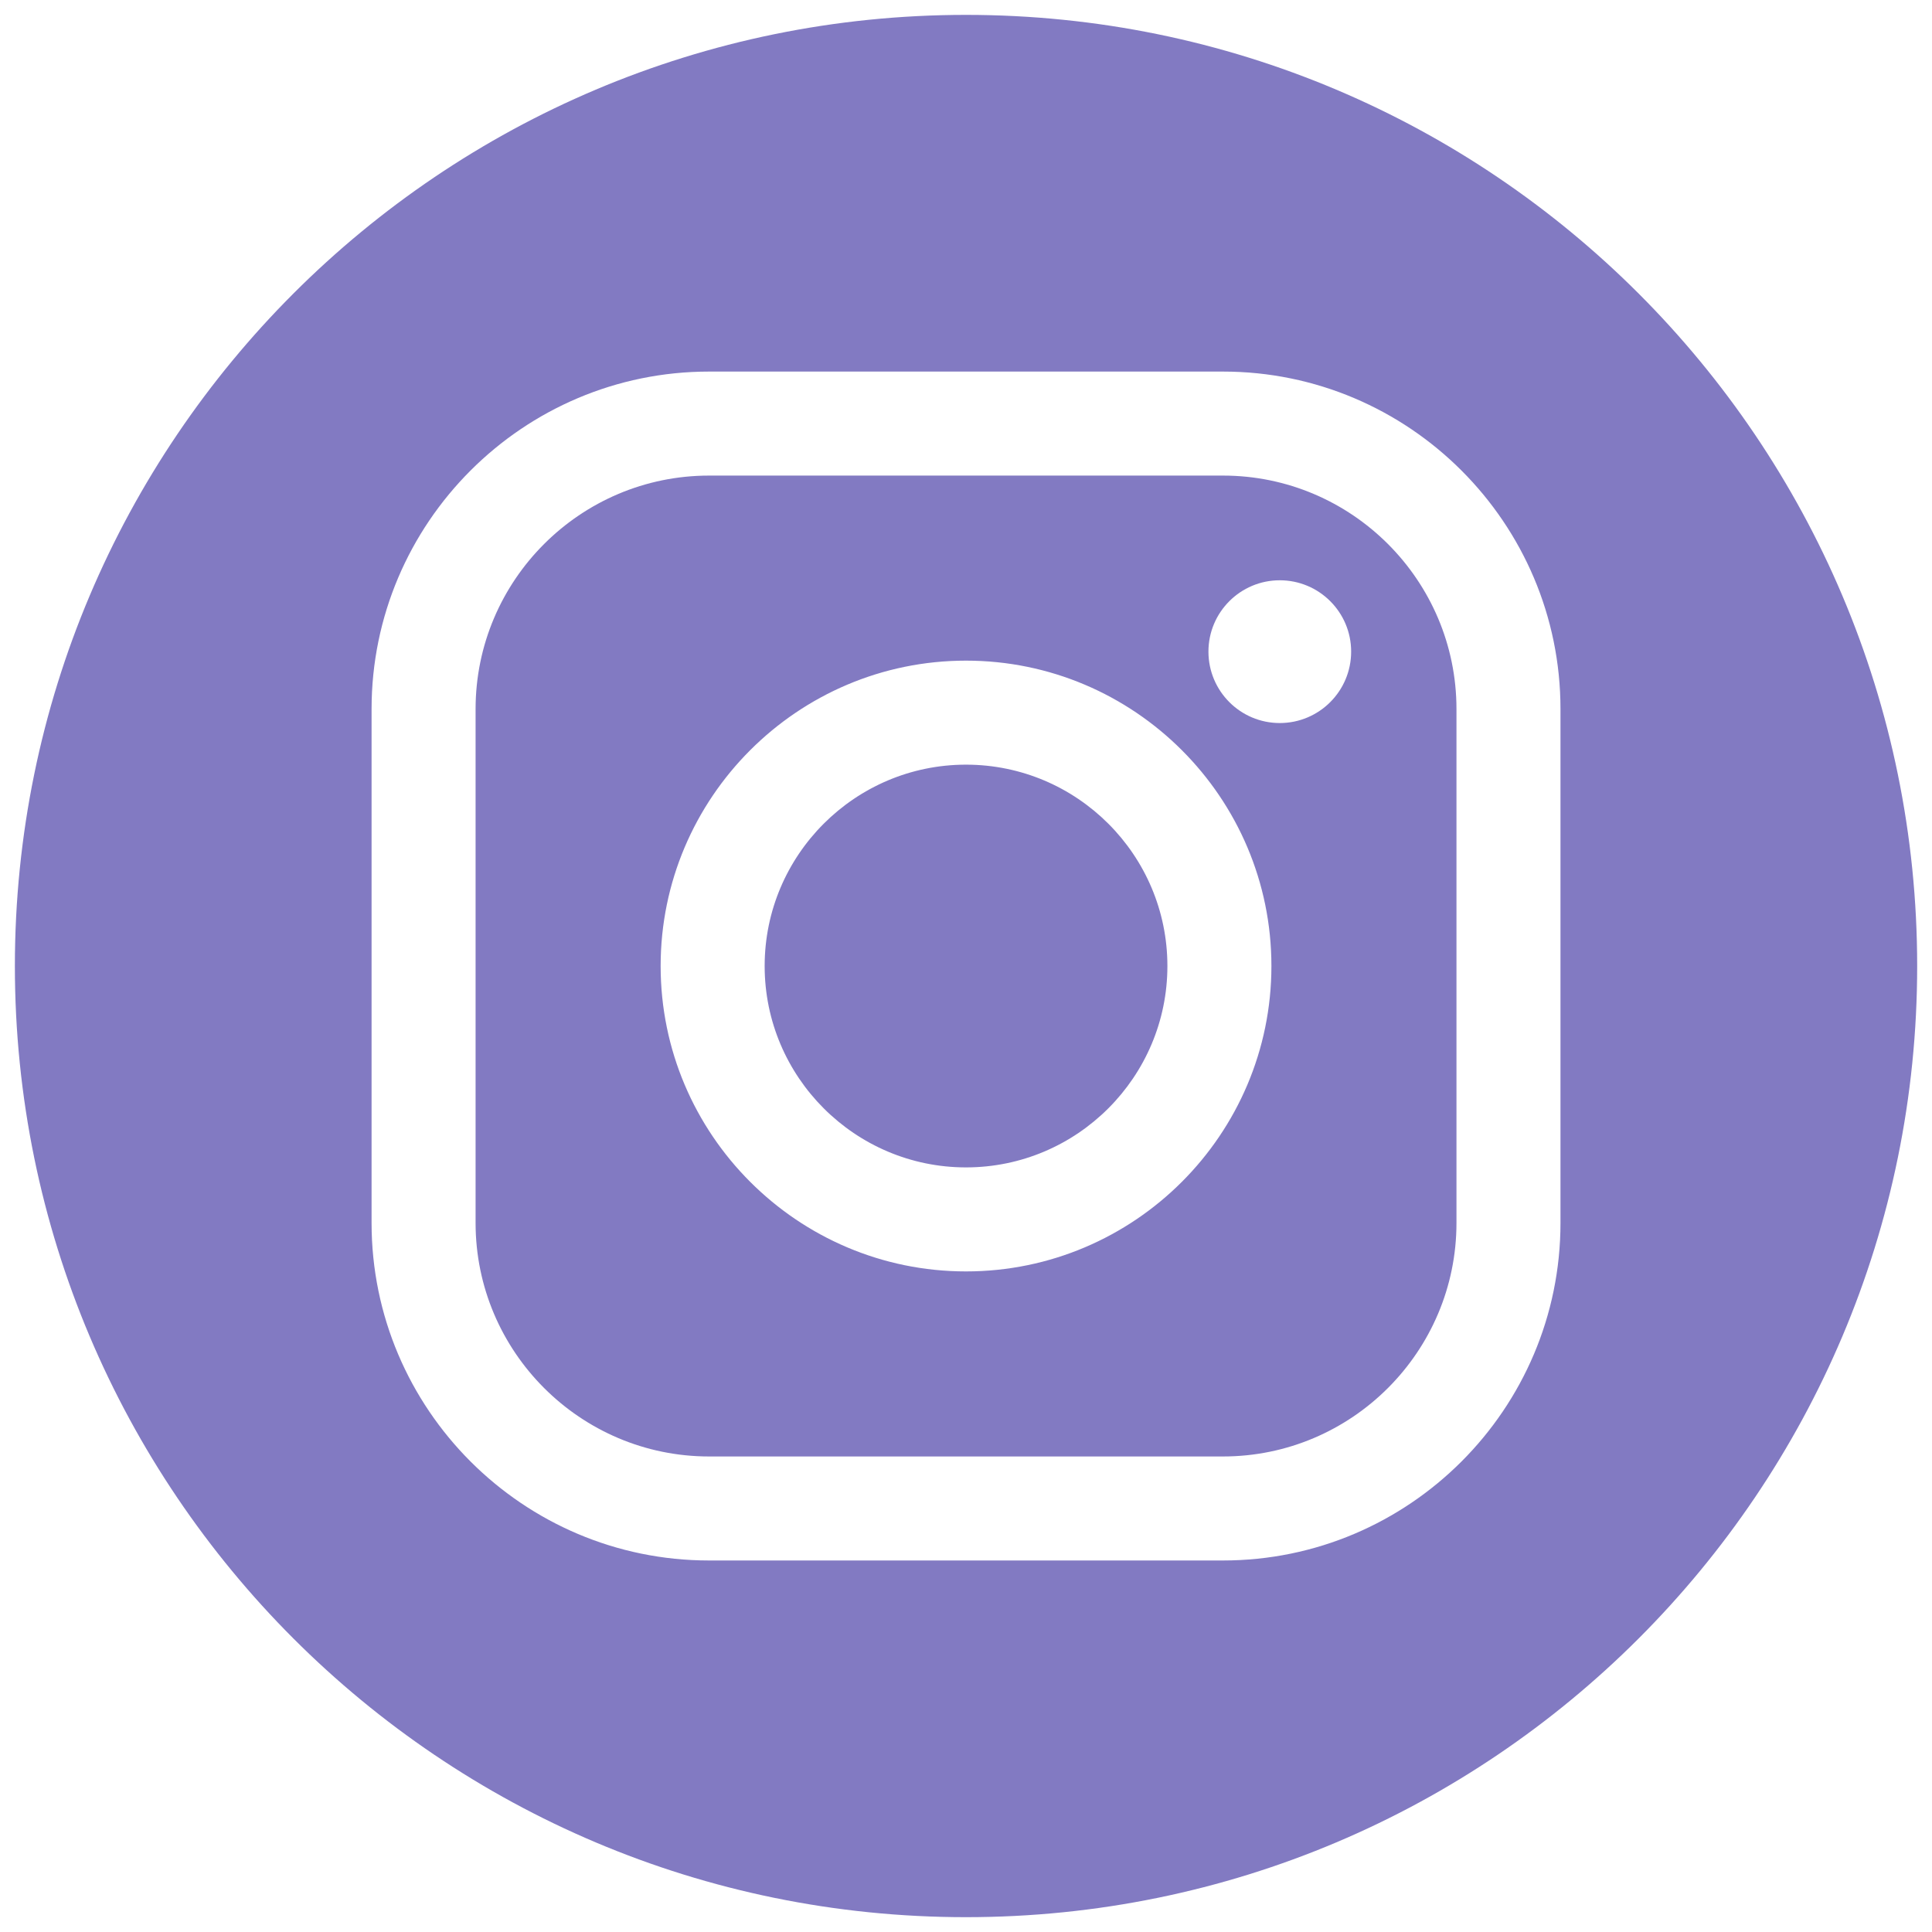 <svg width="37" height="37" viewBox="0 0 37 37" fill="none" xmlns="http://www.w3.org/2000/svg">
<g clip-path="url(#clip0_445_2840)">
<path d="M23.422 9.108H13.579C11.115 9.108 9.108 11.114 9.108 13.579V23.421C9.108 25.886 11.115 27.893 13.579 27.893H23.422C25.886 27.893 27.893 25.886 27.893 23.421V13.579C27.893 11.114 25.886 9.108 23.422 9.108ZM18.5 24.349C15.276 24.349 12.652 21.725 12.652 18.5C12.652 15.276 15.276 12.652 18.5 12.652C21.725 12.652 24.349 15.276 24.349 18.5C24.349 21.725 21.725 24.349 18.5 24.349ZM24.509 13.847C23.755 13.847 23.143 13.235 23.143 12.479C23.143 11.725 23.755 11.113 24.509 11.113C25.264 11.113 25.876 11.725 25.876 12.479C25.876 13.235 25.264 13.847 24.509 13.847ZM18.5 14.644C16.375 14.644 14.644 16.374 14.644 18.5C14.644 20.626 16.375 22.357 18.5 22.357C20.627 22.357 22.357 20.626 22.357 18.5C22.357 16.374 20.627 14.644 18.5 14.644ZM18.5 0.285C8.441 0.285 0.285 8.441 0.285 18.5C0.285 28.56 8.441 36.716 18.5 36.716C28.56 36.716 36.716 28.56 36.716 18.5C36.716 8.441 28.56 0.285 18.5 0.285ZM29.885 23.421C29.885 26.985 26.985 29.885 23.422 29.885H13.579C10.016 29.885 7.116 26.985 7.116 23.421V13.579C7.116 10.016 10.016 7.116 13.579 7.116H23.422C26.985 7.116 29.885 10.016 29.885 13.579V23.421Z" fill="#827AC2"/>
</g>
<defs>
<clipPath id="clip0_445_2840">
<rect width="37" height="37" fill="white"/>
</clipPath>
</defs>
</svg>

